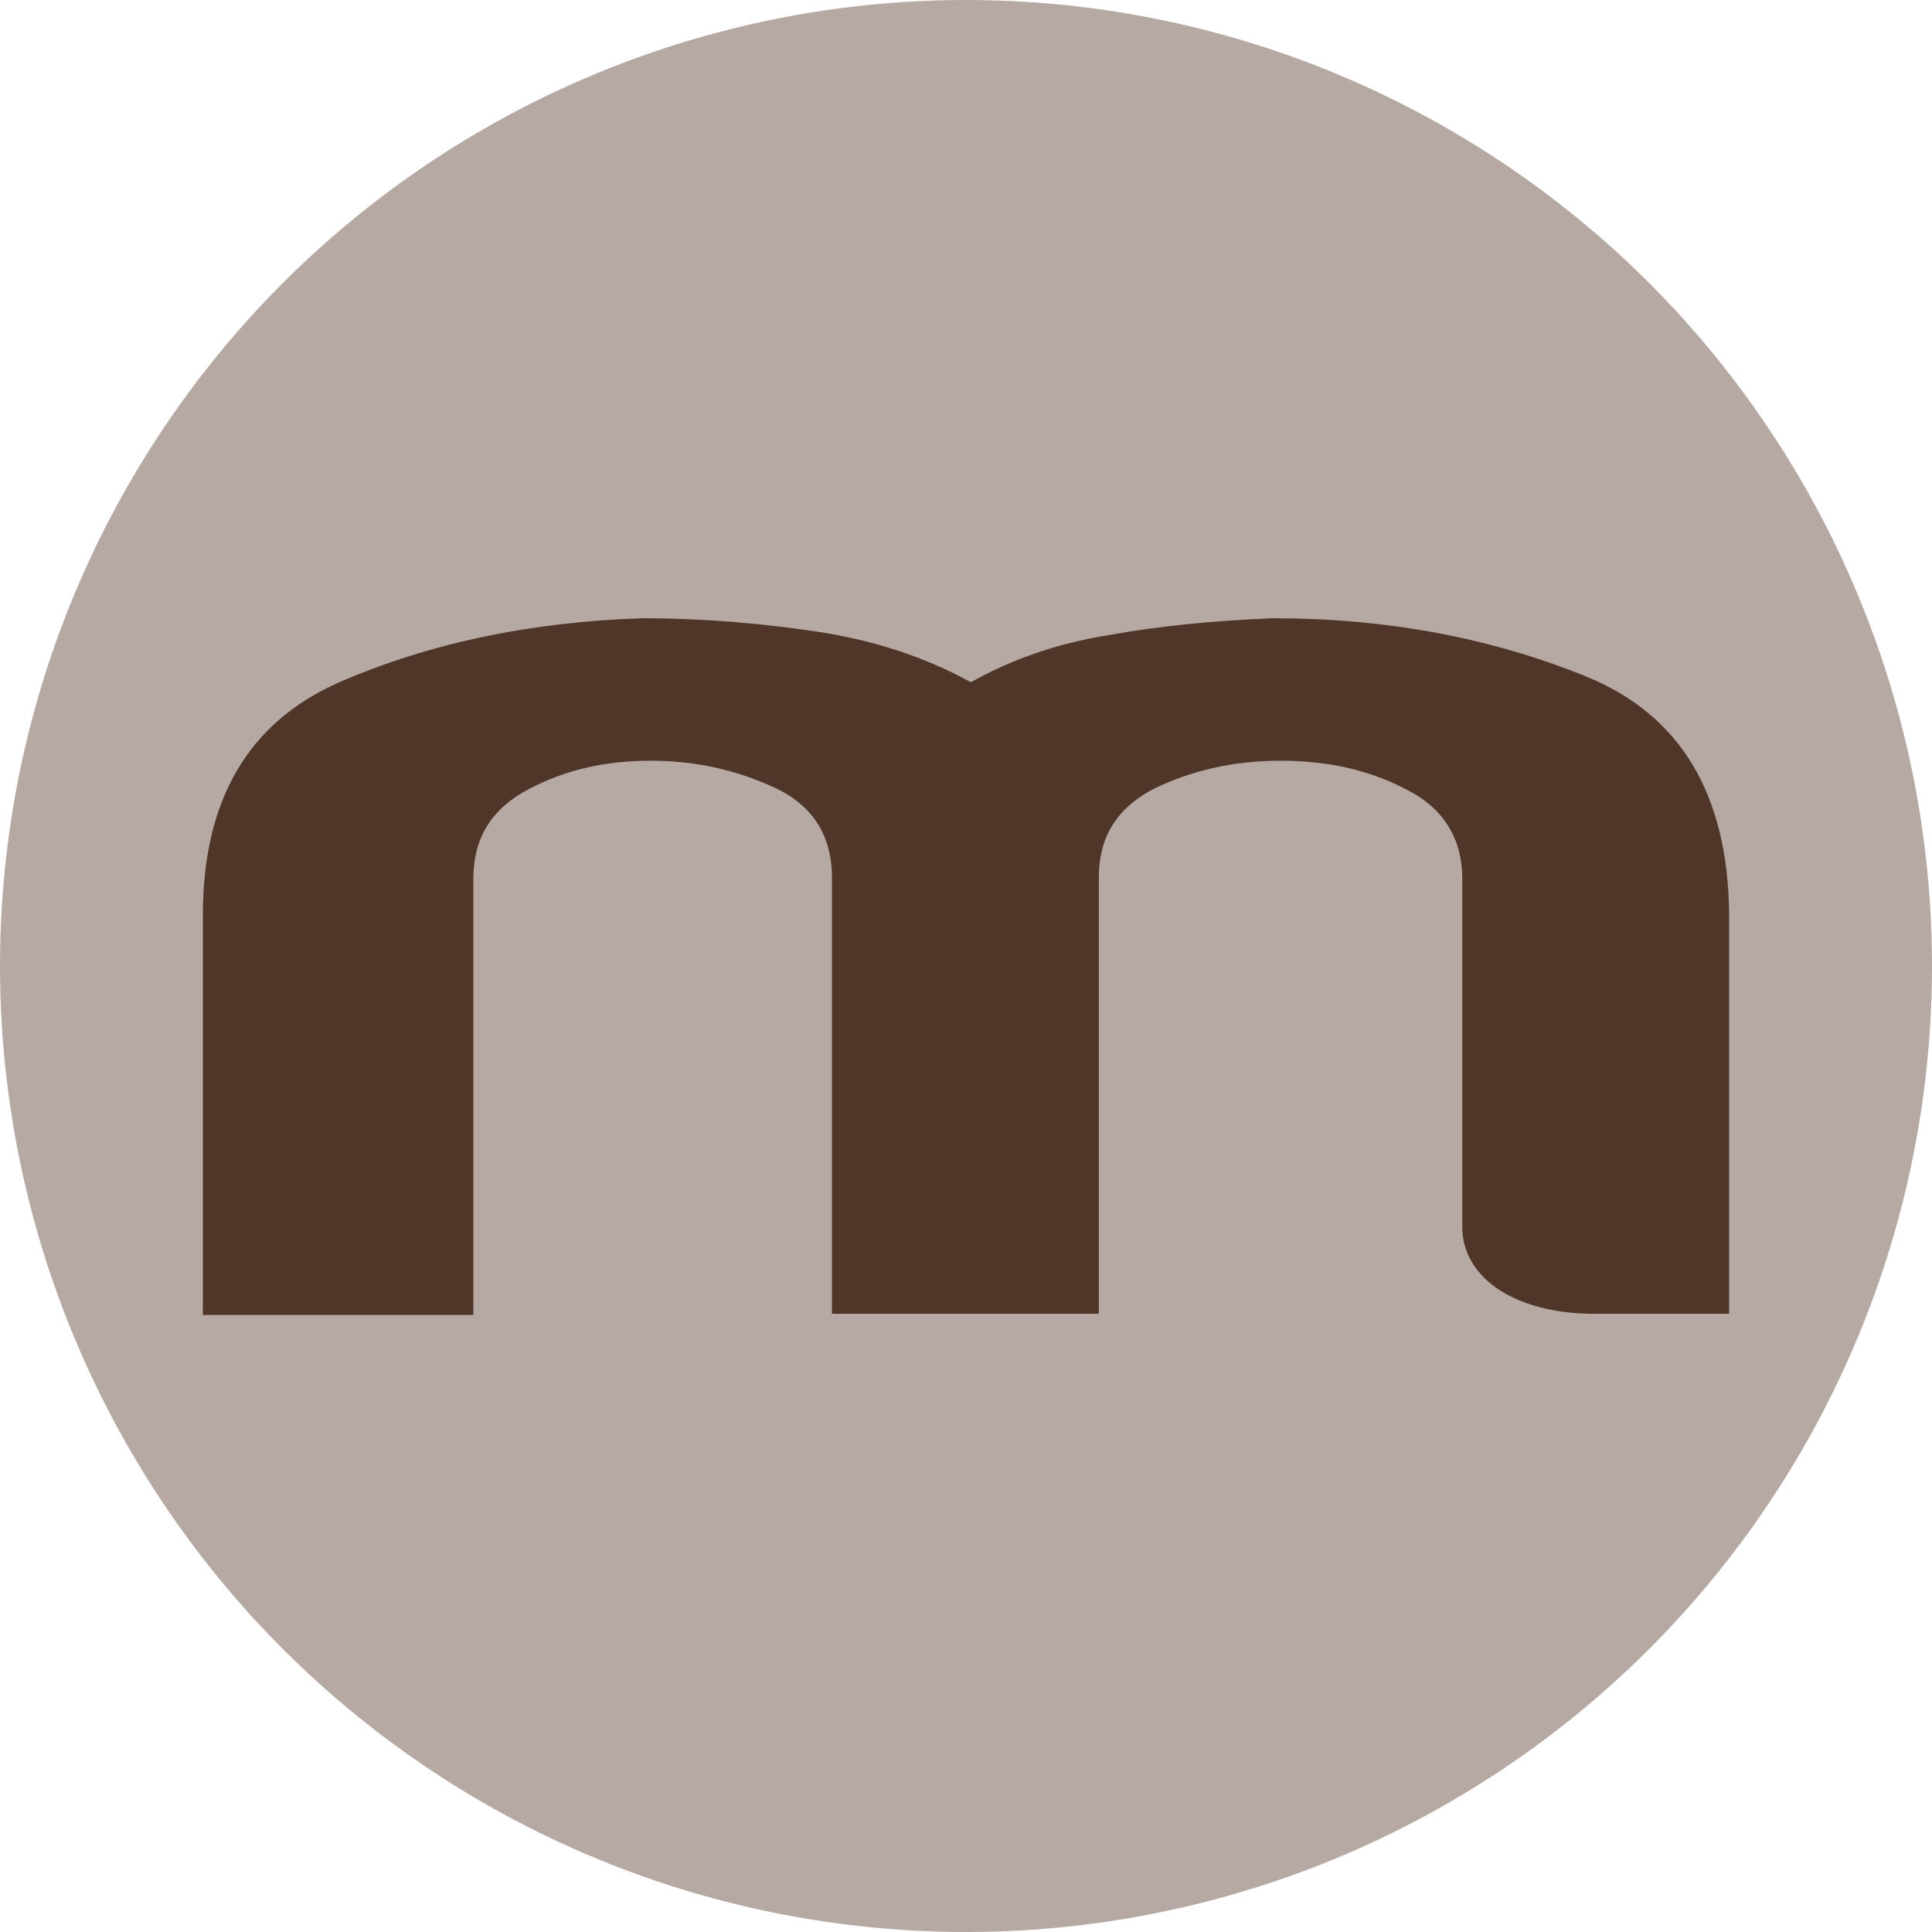<?xml version="1.0" encoding="utf-8"?>
<!-- Generator: Adobe Illustrator 26.0.1, SVG Export Plug-In . SVG Version: 6.00 Build 0)  -->
<svg version="1.1" id="Ebene_1" xmlns="http://www.w3.org/2000/svg" xmlns:xlink="http://www.w3.org/1999/xlink" x="0px" y="0px"
	 viewBox="0 0 16 16" style="enable-background:new 0 0 16 16;" xml:space="preserve">
<style type="text/css">
	.st0{fill:#B6A8A2;}
	.st1{fill:#503629;}
</style>
<circle class="st0" cx="8" cy="8" r="8"/>
<path class="st1" d="M9.1,10.88l-2.21,0l0-3.31l0-0.3c0-0.34-0.15-0.59-0.46-0.74C6.11,6.38,5.77,6.3,5.39,6.3
	C5,6.3,4.67,6.38,4.37,6.54c-0.3,0.16-0.45,0.4-0.45,0.74l0,3.61l-2.24,0l0-3.31c0-0.96,0.38-1.6,1.13-1.93
	c0.76-0.33,1.6-0.5,2.51-0.53c0.49,0,0.97,0.04,1.44,0.11c0.47,0.07,0.9,0.21,1.28,0.42c0.32-0.18,0.7-0.32,1.14-0.39
	c0.44-0.08,0.89-0.12,1.36-0.14c0.94,0,1.8,0.16,2.59,0.48c0.79,0.32,1.18,0.98,1.19,1.97l0,3.31l-1.12,0
	c-0.64,0-1.09-0.29-1.09-0.72l0,0l0-2.88c0-0.34-0.16-0.59-0.46-0.74C11.33,6.37,10.98,6.3,10.6,6.3c-0.38,0-0.73,0.08-1.04,0.23
	C9.25,6.69,9.1,6.93,9.1,7.27l0,0.3L9.1,10.88L9.1,10.88z"/>
</svg>
